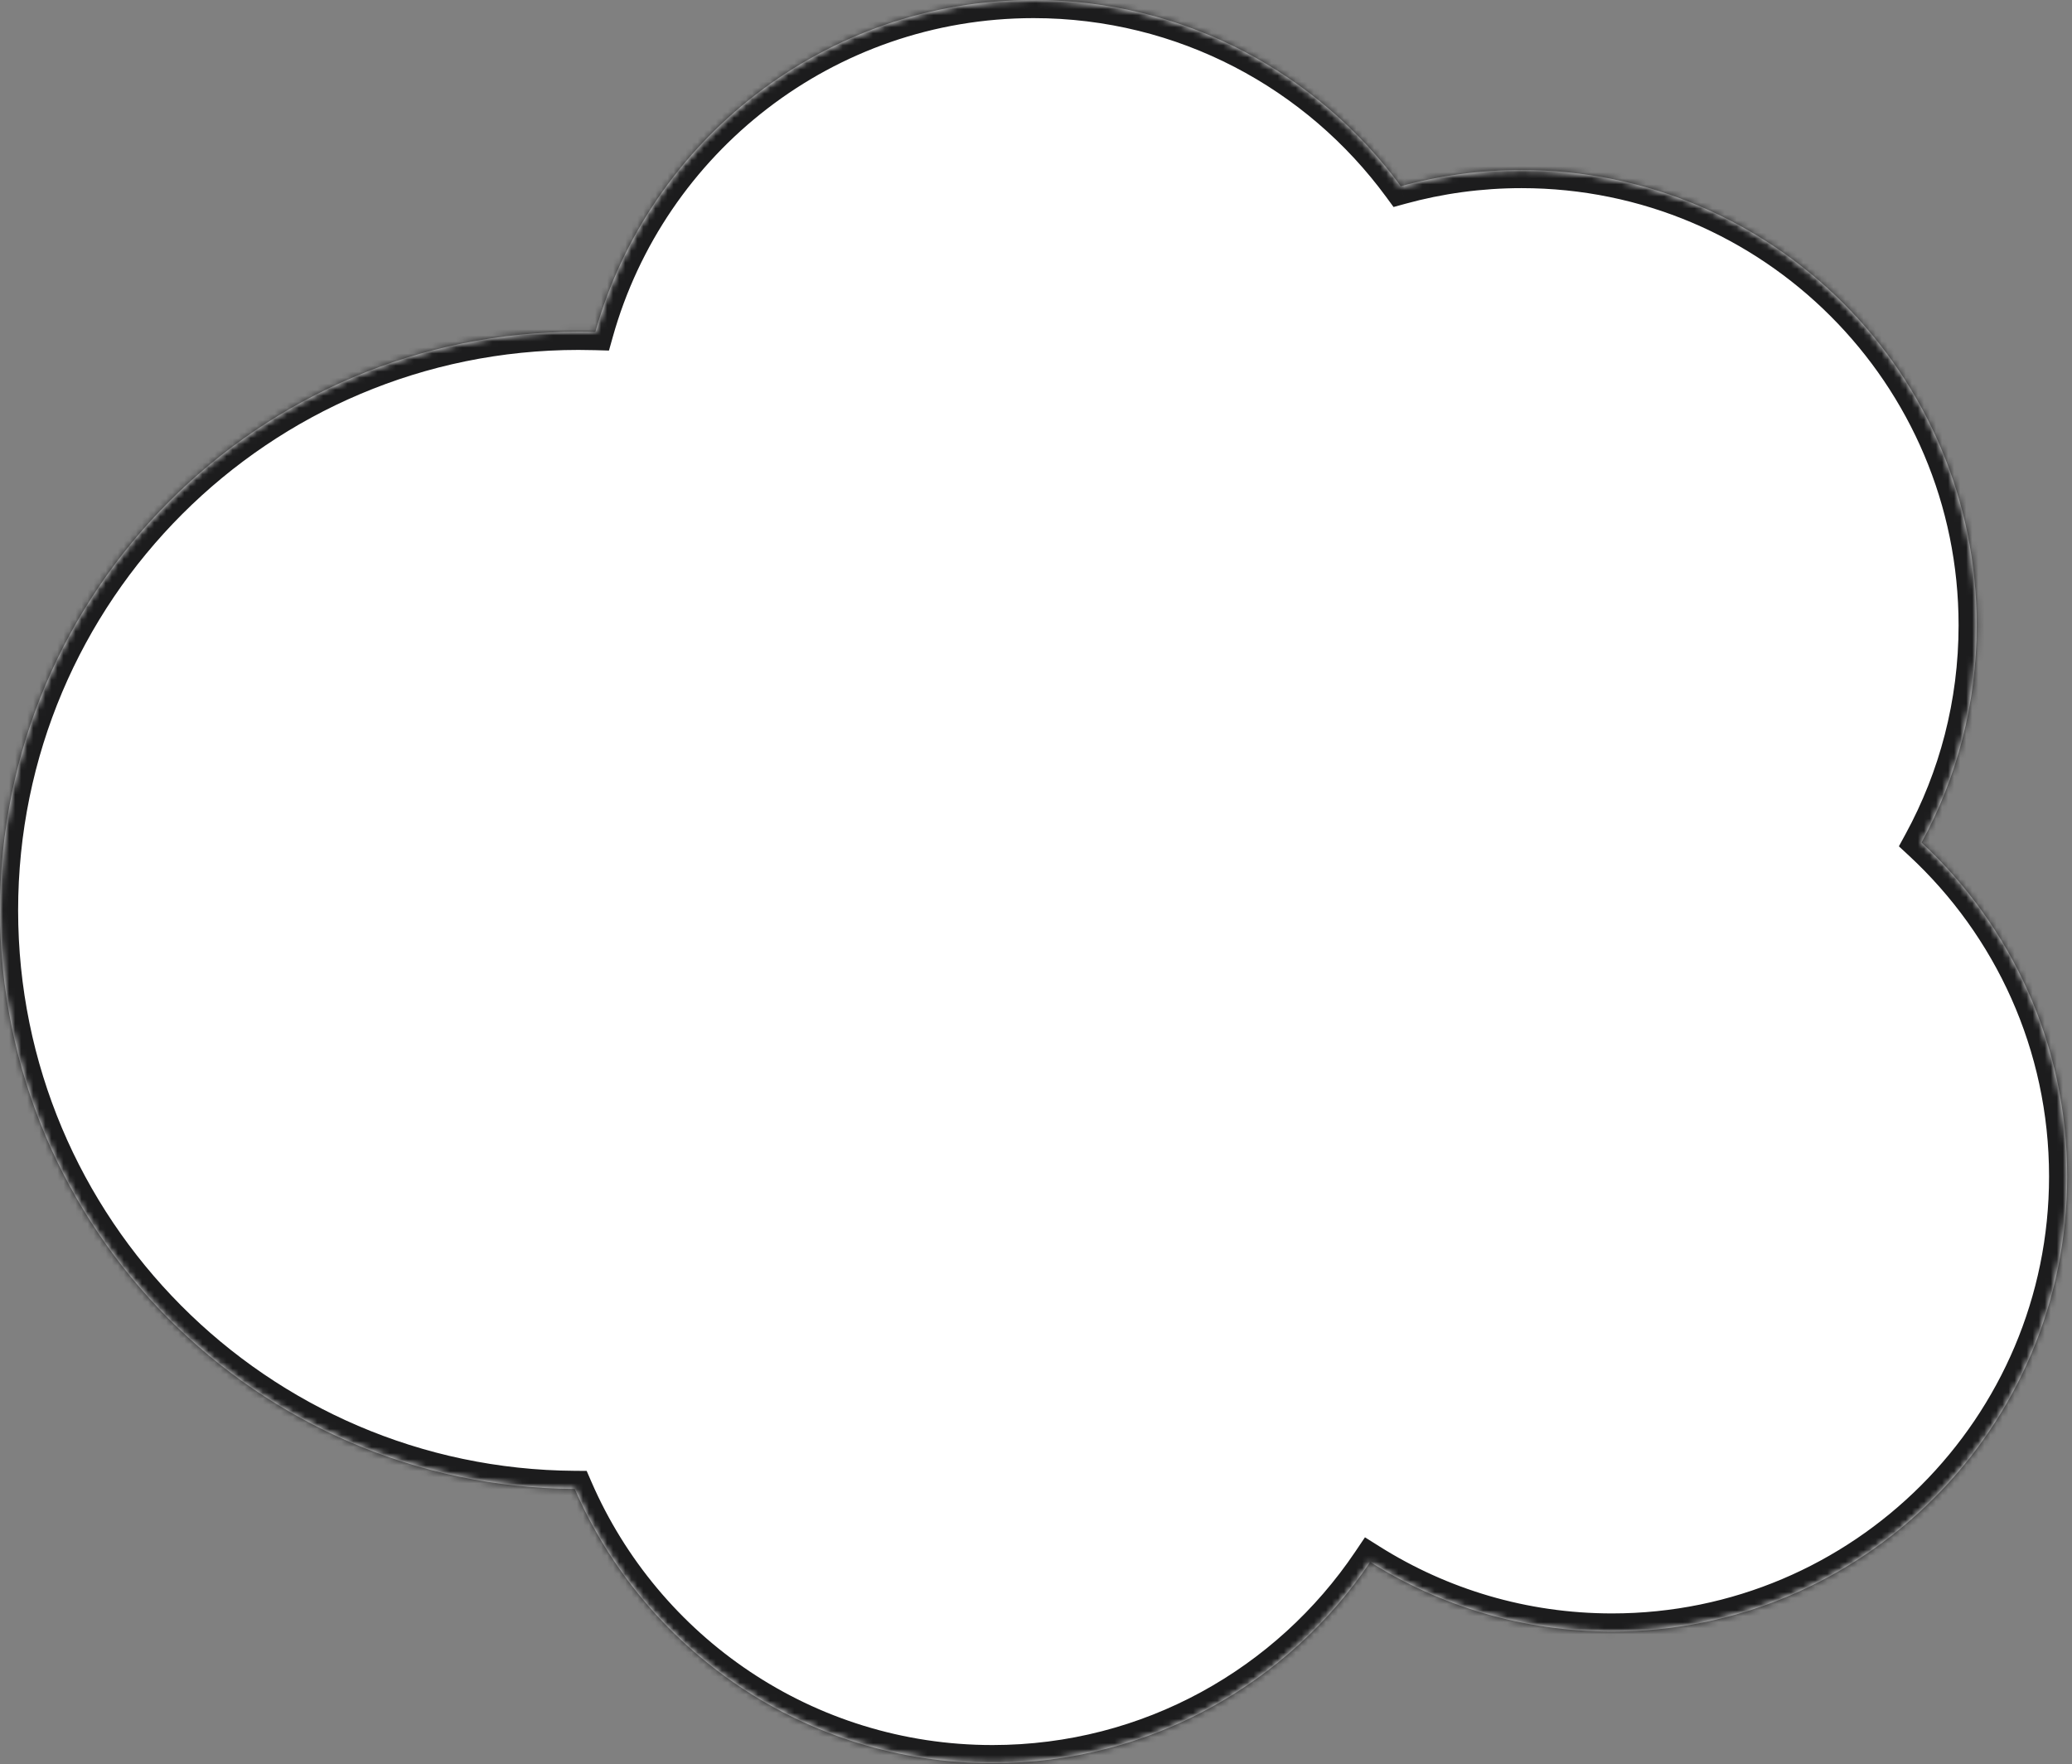 <?xml version="1.0" encoding="UTF-8"?> <svg xmlns="http://www.w3.org/2000/svg" width="343" height="292" viewBox="0 0 343 292" fill="none"><rect x="0" y="0" width="343" height="292" fill="#808080" stroke="none"/><mask id="path-1-inside-1_997_90" fill="white"><path fill-rule="evenodd" clip-rule="evenodd" d="M231.887 30.822C218.177 12.133 196.056 0 171.101 0C136.556 0 107.442 23.25 98.552 54.956C97.625 54.929 96.695 54.916 95.762 54.916C42.874 54.916 0 97.79 0 150.678C0 203.36 42.54 246.105 95.143 246.438C106.727 273.144 133.329 291.825 164.293 291.825C190.333 291.825 213.288 278.614 226.82 258.529C238.42 265.822 252.149 270.04 266.863 270.04C308.472 270.04 342.202 236.31 342.202 194.701C342.202 172.877 332.922 153.22 318.093 139.461C323.916 128.769 327.225 116.51 327.225 103.478C327.225 61.869 293.495 28.139 251.886 28.139C244.962 28.139 238.256 29.073 231.887 30.822Z"></path></mask><path fill-rule="evenodd" clip-rule="evenodd" d="M231.887 30.822C218.177 12.133 196.056 0 171.101 0C136.556 0 107.442 23.25 98.552 54.956C97.625 54.929 96.695 54.916 95.762 54.916C42.874 54.916 0 97.79 0 150.678C0 203.36 42.54 246.105 95.143 246.438C106.727 273.144 133.329 291.825 164.293 291.825C190.333 291.825 213.288 278.614 226.82 258.529C238.42 265.822 252.149 270.04 266.863 270.04C308.472 270.04 342.202 236.31 342.202 194.701C342.202 172.877 332.922 153.22 318.093 139.461C323.916 128.769 327.225 116.51 327.225 103.478C327.225 61.869 293.495 28.139 251.886 28.139C244.962 28.139 238.256 29.073 231.887 30.822Z" fill="white"></path><path d="M231.887 30.822L229.468 32.596L230.69 34.262L232.682 33.715L231.887 30.822ZM98.552 54.956L98.466 57.954L100.808 58.021L101.441 55.766L98.552 54.956ZM95.143 246.438L97.896 245.244L97.118 243.451L95.162 243.438L95.143 246.438ZM226.82 258.529L228.416 255.989L225.956 254.442L224.332 256.853L226.82 258.529ZM318.093 139.461L315.458 138.026L314.343 140.074L316.053 141.66L318.093 139.461ZM234.306 29.047C220.055 9.621 197.052 -3 171.101 -3V3C195.06 3 216.299 14.645 229.468 32.596L234.306 29.047ZM171.101 -3C135.176 -3 104.907 21.179 95.663 54.146L101.441 55.766C109.977 25.321 137.936 3 171.101 3V-3ZM98.638 51.957C97.683 51.93 96.724 51.916 95.762 51.916V57.916C96.667 57.916 97.568 57.929 98.466 57.954L98.638 51.957ZM95.762 51.916C41.217 51.916 -3 96.133 -3 150.678H3C3 99.447 44.531 57.916 95.762 57.916V51.916ZM-3 150.678C-3 205.01 40.873 249.095 95.124 249.438L95.162 243.438C44.208 243.116 3 201.709 3 150.678H-3ZM92.391 247.632C104.433 275.395 132.091 294.825 164.293 294.825V288.825C134.566 288.825 109.021 270.893 97.896 245.244L92.391 247.632ZM164.293 294.825C191.373 294.825 215.242 281.083 229.308 260.205L224.332 256.853C211.333 276.146 189.294 288.825 164.293 288.825V294.825ZM225.223 261.069C237.288 268.654 251.568 273.04 266.863 273.04V267.04C252.73 267.04 239.553 262.99 228.416 255.989L225.223 261.069ZM266.863 273.04C310.129 273.04 345.202 237.967 345.202 194.701H339.202C339.202 234.653 306.815 267.04 266.863 267.04V273.04ZM345.202 194.701C345.202 172.008 335.549 151.564 320.133 137.262L316.053 141.66C330.296 154.875 339.202 173.746 339.202 194.701H345.202ZM324.225 103.478C324.225 115.996 321.048 127.763 315.458 138.026L320.728 140.896C326.785 129.774 330.225 117.023 330.225 103.478H324.225ZM251.886 31.139C291.838 31.139 324.225 63.526 324.225 103.478H330.225C330.225 60.212 295.152 25.139 251.886 25.139V31.139ZM232.682 33.715C238.794 32.036 245.233 31.139 251.886 31.139V25.139C244.691 25.139 237.718 26.11 231.093 27.929L232.682 33.715Z" fill="#1C1C1D" mask="url(#path-1-inside-1_997_90)"></path></svg> 